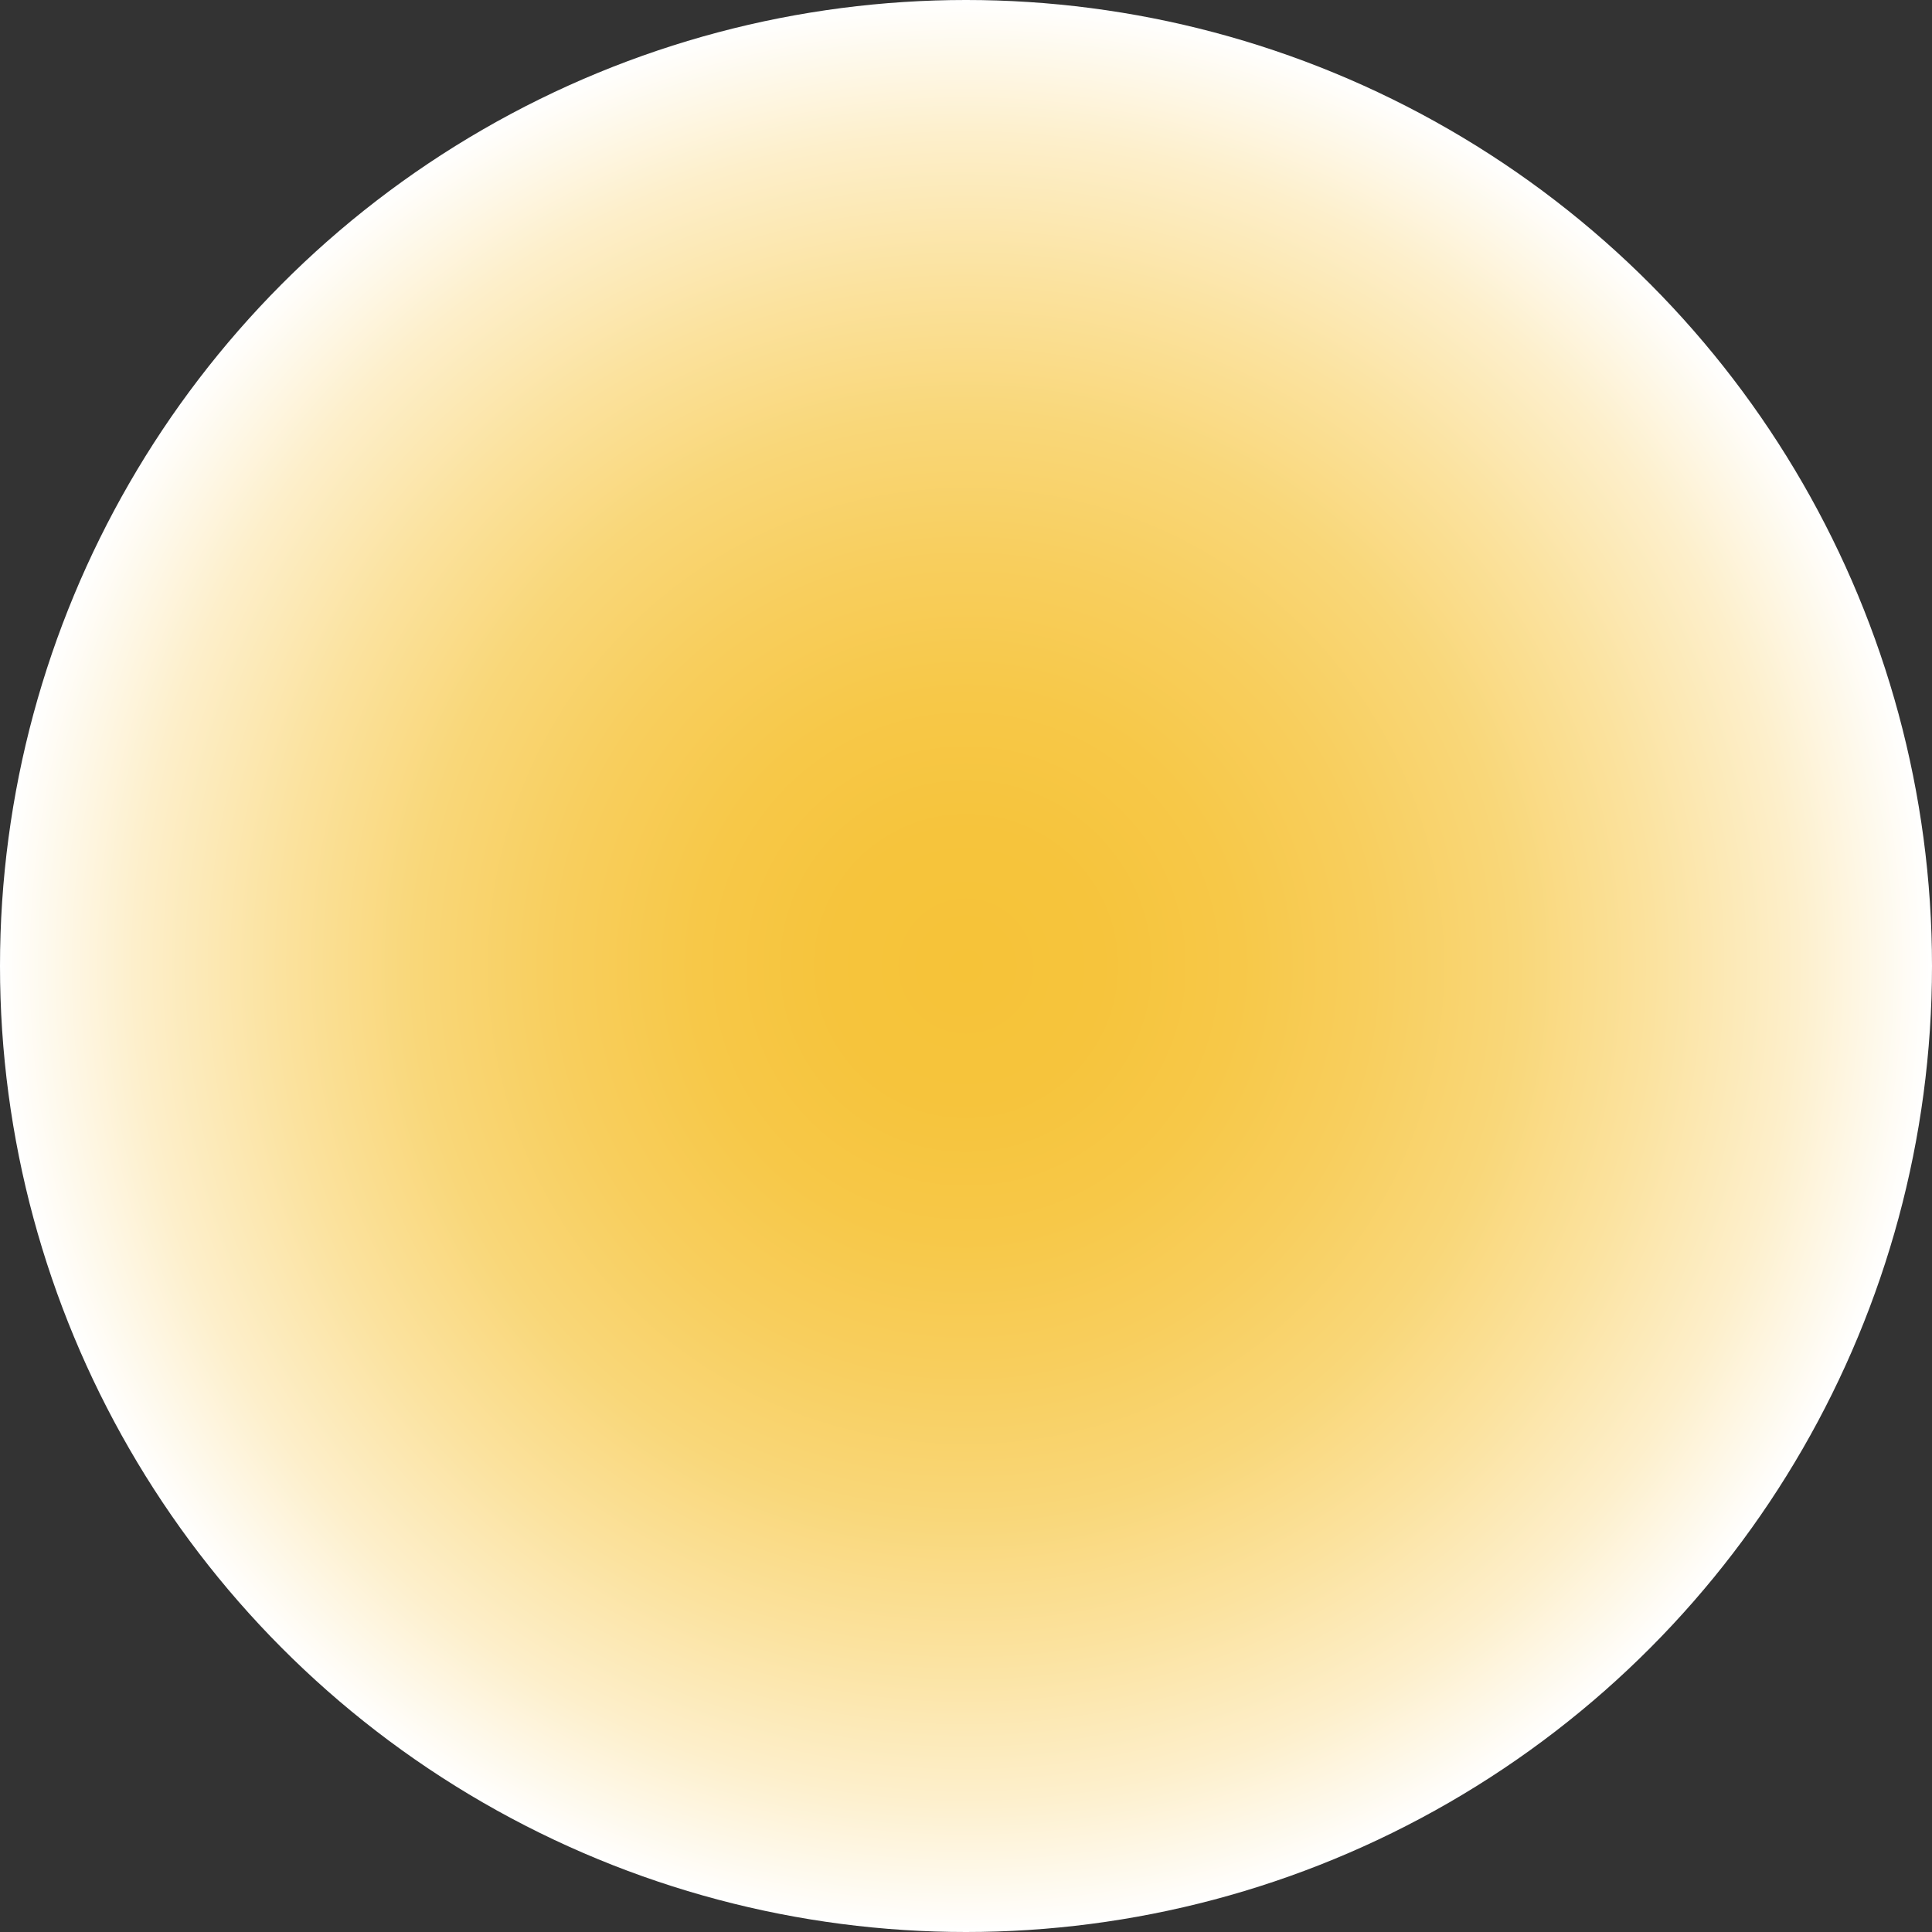 <?xml version="1.0" encoding="UTF-8"?> <svg xmlns="http://www.w3.org/2000/svg" xmlns:xlink="http://www.w3.org/1999/xlink" id="Слой_1" data-name="Слой 1" viewBox="0 0 300 300"><rect x="0" y="0" width="300" height="300" fill="#333333" stroke="none"/> <defs> <style>.cls-1{fill:url(#Безымянный_градиент_56);}</style> <radialGradient id="Безымянный_градиент_56" cx="150" cy="150" r="150" gradientUnits="userSpaceOnUse"> <stop offset="0" stop-color="#f6c338"></stop> <stop offset="0.14" stop-color="#f6c43c"></stop> <stop offset="0.28" stop-color="#f7c848"></stop> <stop offset="0.42" stop-color="#f8ce5d"></stop> <stop offset="0.57" stop-color="#f9d779"></stop> <stop offset="0.71" stop-color="#fbe29e"></stop> <stop offset="0.86" stop-color="#fdefcb"></stop> <stop offset="1" stop-color="#fff"></stop> </radialGradient> </defs> <title>градиент-02</title> <circle class="cls-1" cx="150" cy="150" r="150"></circle> </svg> 
